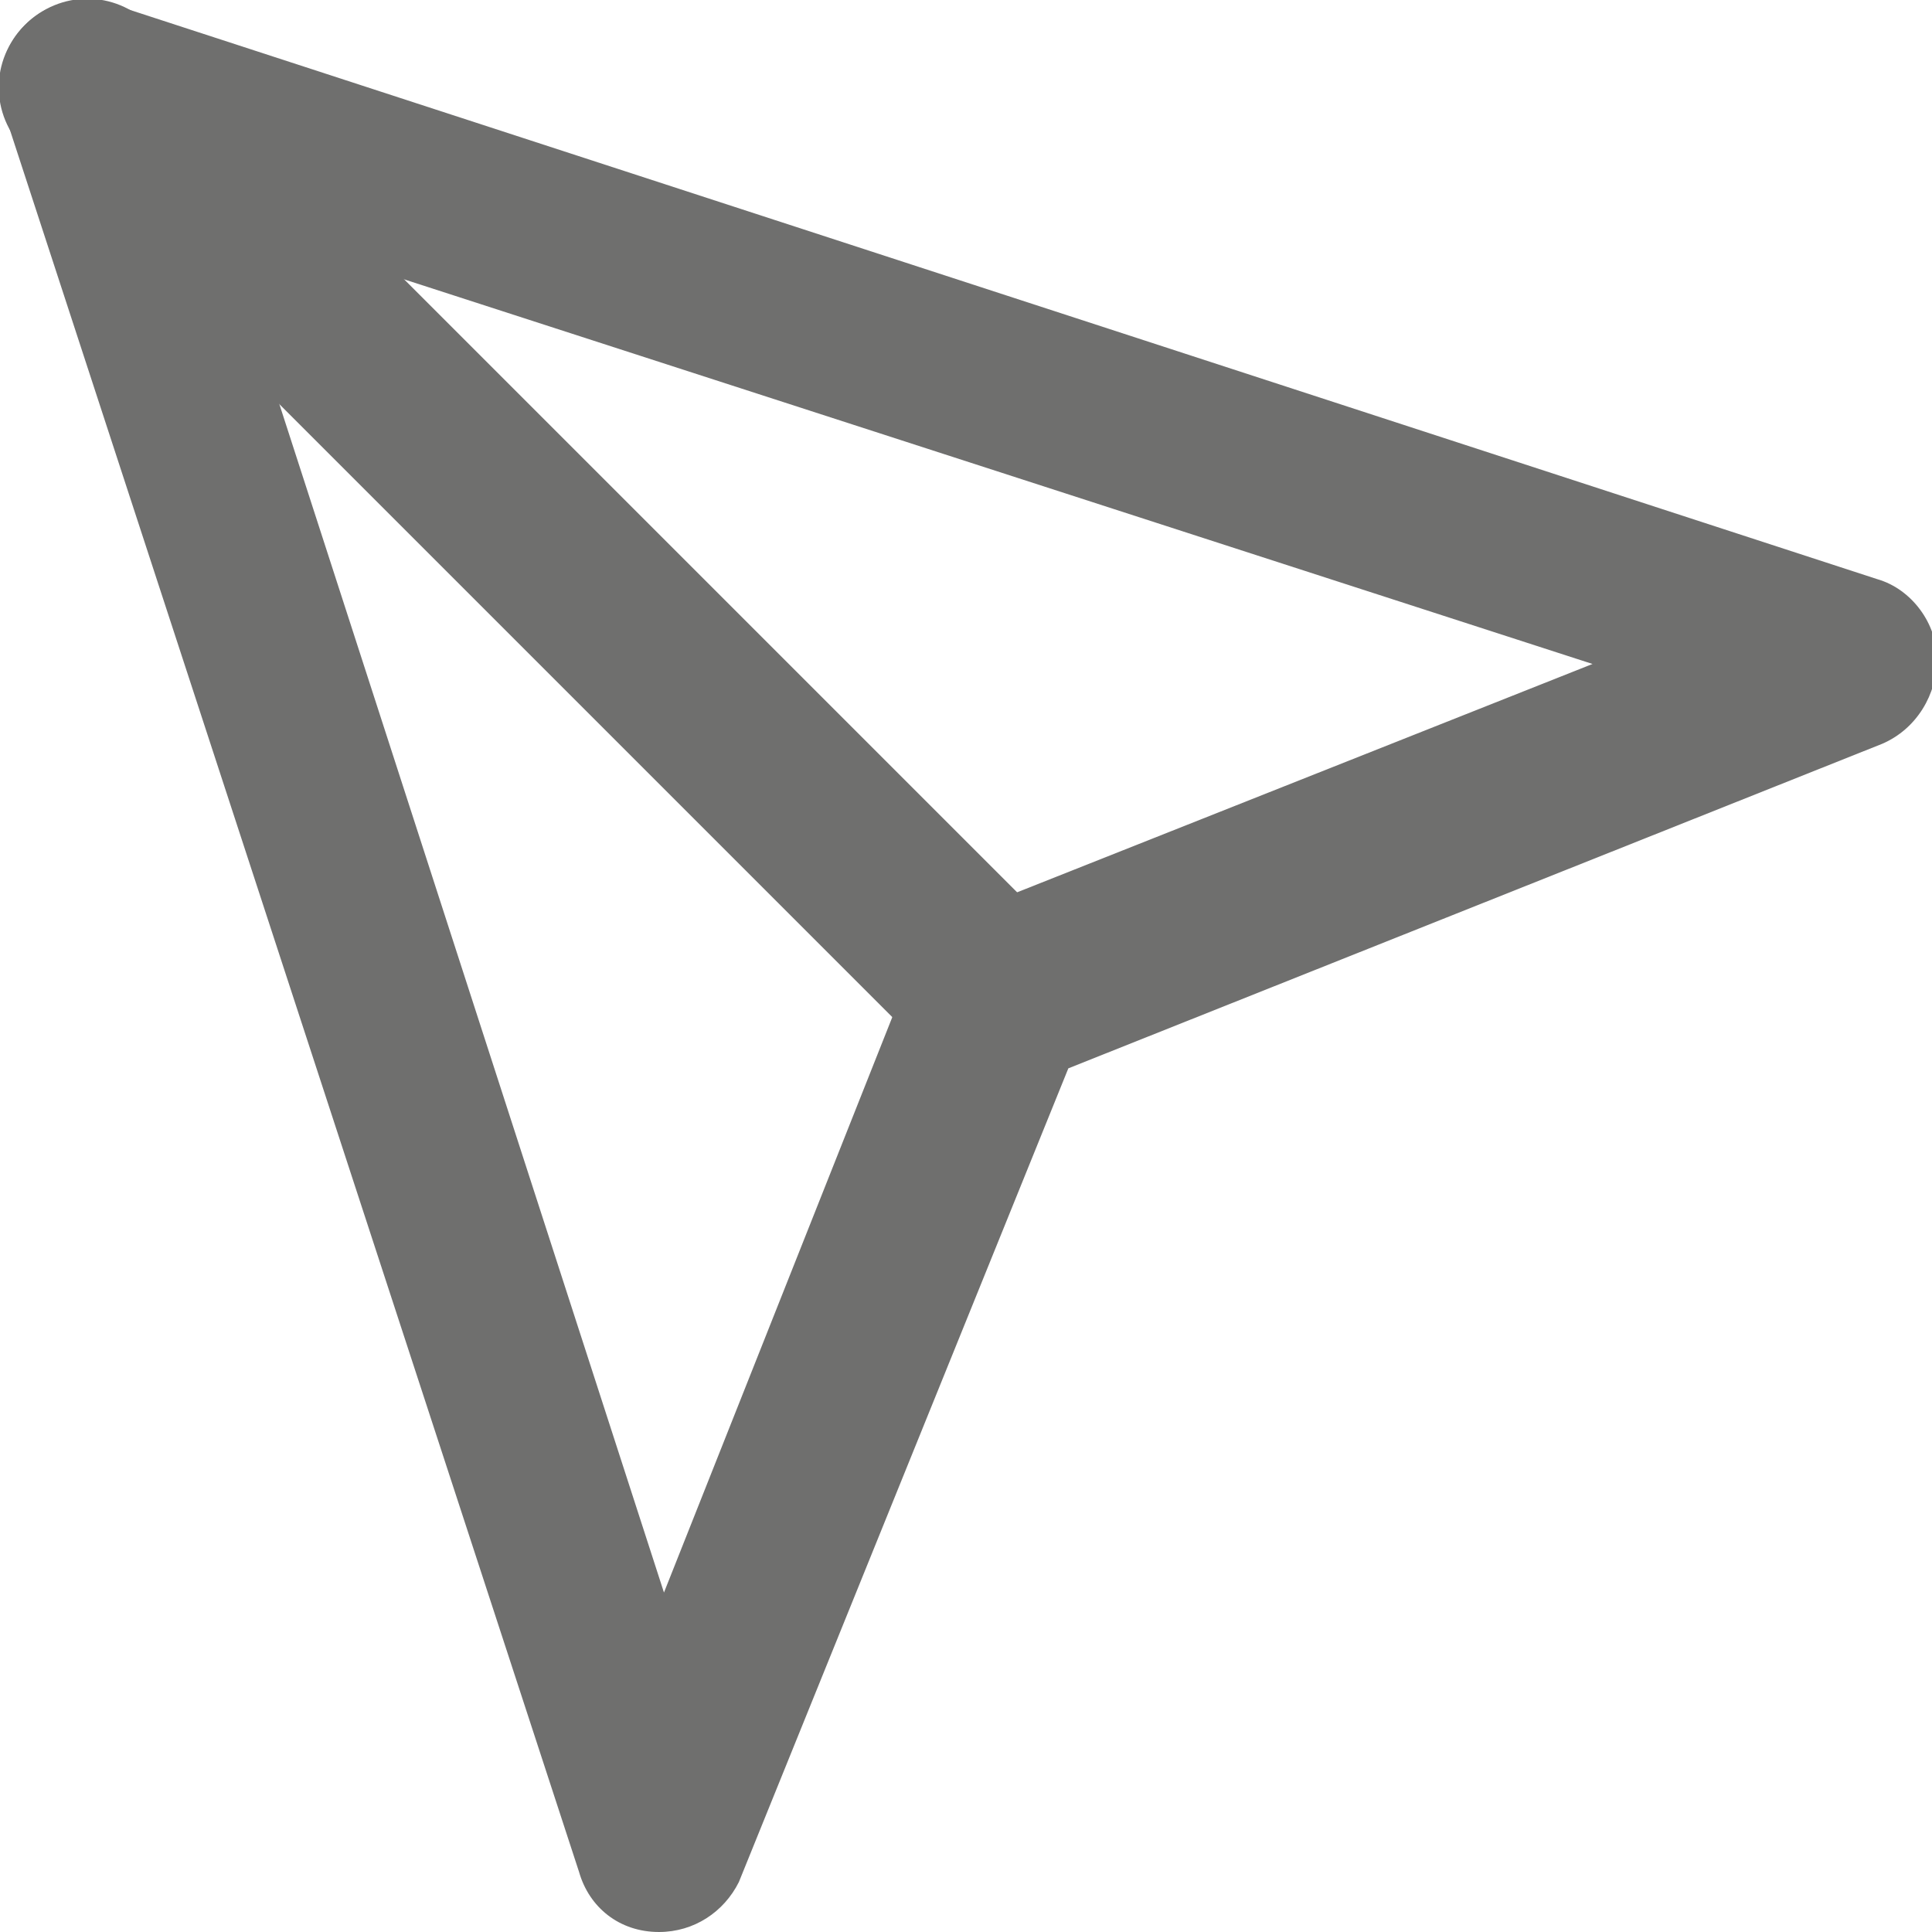 <?xml version="1.0" encoding="utf-8"?>
<!-- Generator: Adobe Illustrator 27.5.0, SVG Export Plug-In . SVG Version: 6.00 Build 0)  -->
<svg version="1.1" id="Capa_1" xmlns="http://www.w3.org/2000/svg" xmlns:xlink="http://www.w3.org/1999/xlink" x="0px" y="0px"
	 viewBox="0 0 38.7 38.7" style="enable-background:new 0 0 38.7 38.7;" xml:space="preserve">
<style type="text/css">
	.st0{fill:#948876;}
	.st1{fill:#4D4D4D;}
	.st2{fill:#868686;}
	.st3{fill:#6F6F6E;}
	.st4{fill:#3A434A;}
	.st5{fill-rule:evenodd;clip-rule:evenodd;fill:#E0264E;}
	.st6{fill-rule:evenodd;clip-rule:evenodd;fill:#3A434A;}
	.st7{fill:#4F453C;}
</style>
<g>
	<g>
		<path class="st3" d="M13.2,38.7C13.2,38.7,13.2,38.7,13.2,38.7c-0.8,0-1.4-0.5-1.6-1.2L0.1,2.3C-0.1,1.7,0,1,0.5,0.5
			C1,0,1.7-0.1,2.3,0.1l35.3,11.5c0.7,0.2,1.2,0.9,1.2,1.6c0,0.7-0.4,1.4-1.1,1.7l-16.3,6.5l-6.6,16.3
			C14.5,38.3,13.9,38.7,13.2,38.7L13.2,38.7z M4.4,4.4l8.9,27.5l5-12.6c0.2-0.4,0.5-0.8,1-1l12.6-5L4.4,4.4L4.4,4.4z"/>
	</g>
	<g>
		<path class="st3" d="M20,21.8c-0.4,0-0.9-0.2-1.2-0.5L0.5,3c-0.7-0.7-0.7-1.8,0-2.5c0.7-0.7,1.8-0.7,2.5,0l18.3,18.3
			c0.7,0.7,0.7,1.8,0,2.5C20.9,21.6,20.5,21.8,20,21.8L20,21.8z"/>
	</g>
</g>
</svg>
